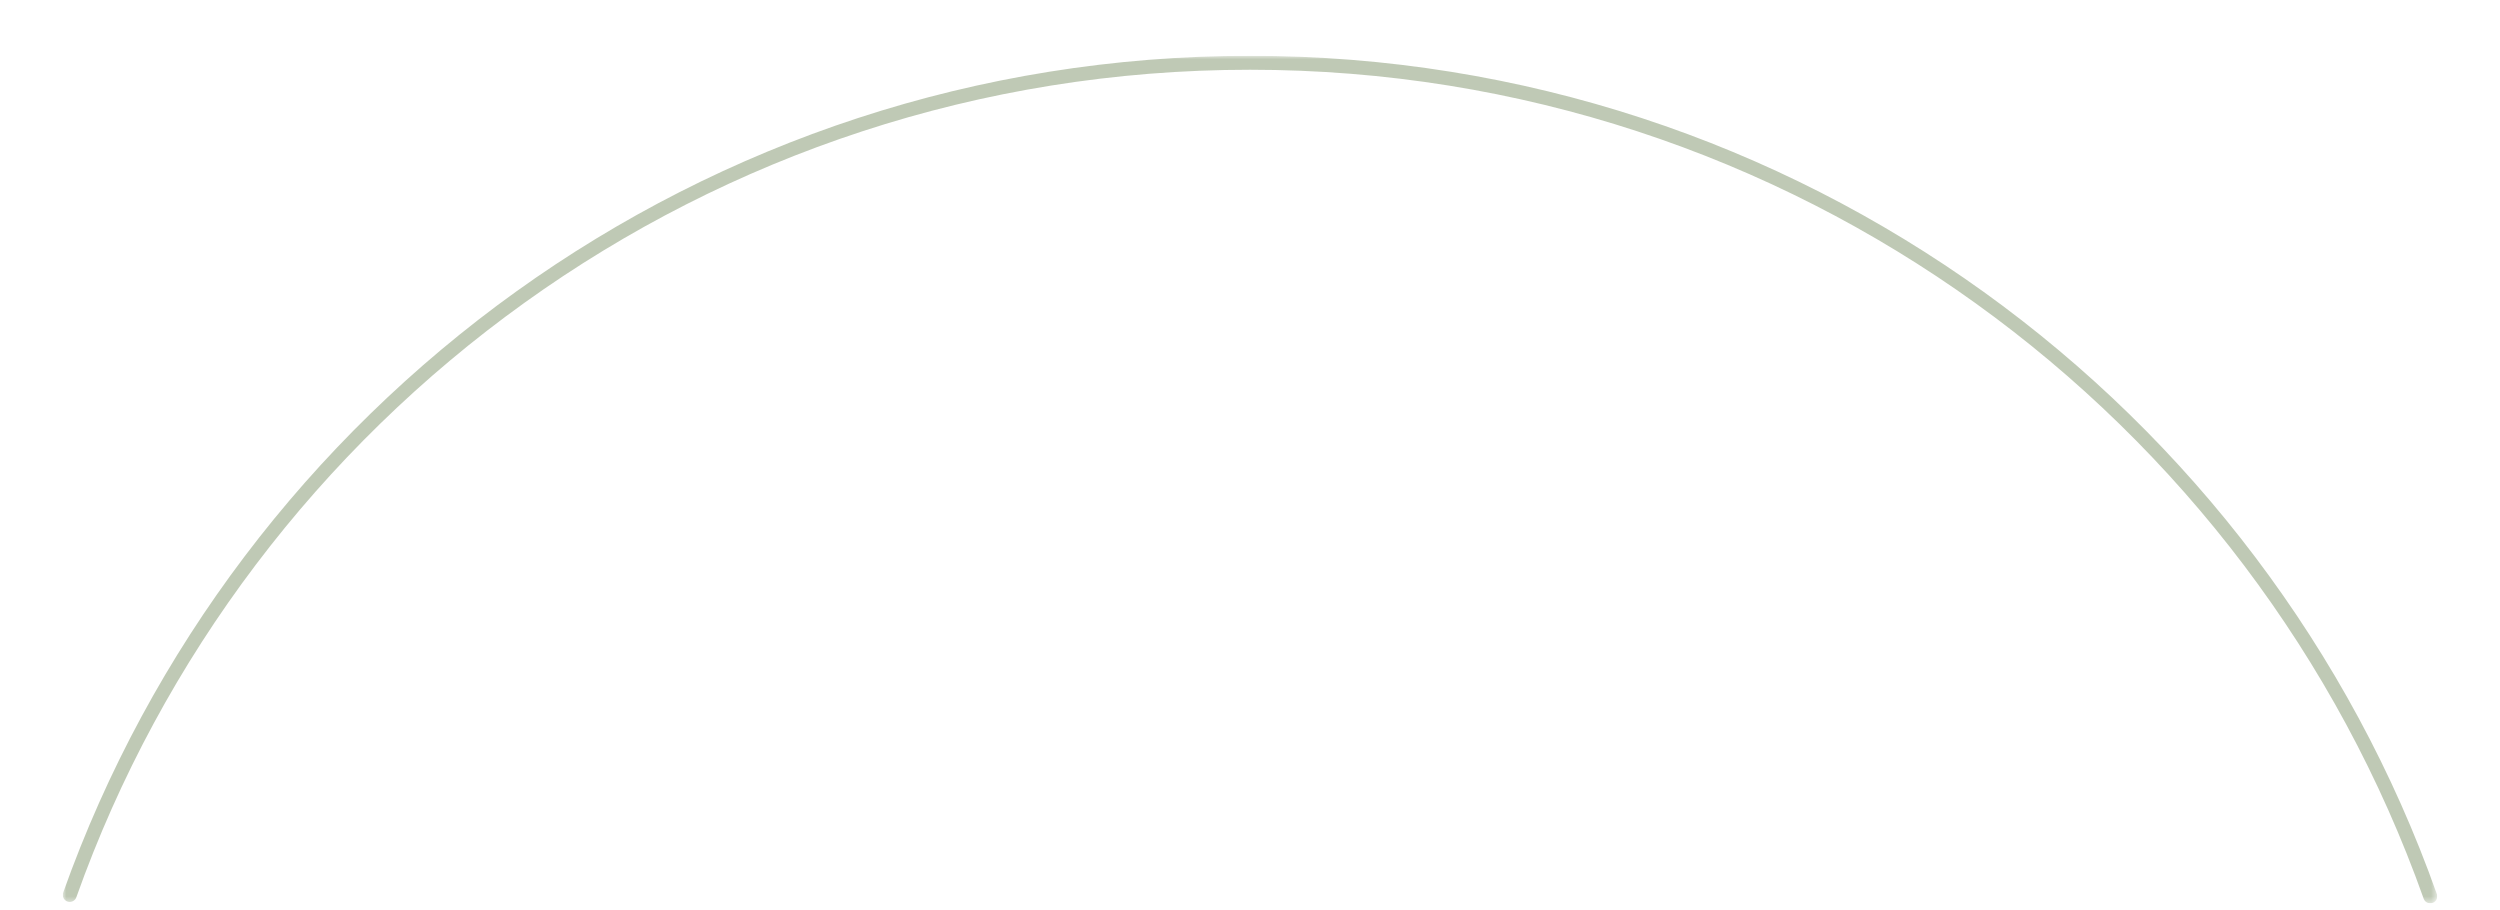 <?xml version="1.0" encoding="UTF-8"?>
<svg xmlns="http://www.w3.org/2000/svg" xmlns:xlink="http://www.w3.org/1999/xlink" version="1.1" viewBox="0 0 358.4 130.5">
  <defs>
    <style>
      .cls-1, .cls-2 {
        fill: none;
      }

      .cls-3 {
        mask: url(#mask);
      }

      .cls-4 {
        filter: url(#luminosity-noclip);
      }

      .cls-5 {
        clip-path: url(#clippath-1);
      }

      .cls-2 {
        stroke: #bfc9b5;
        stroke-linecap: round;
        stroke-width: 2px;
      }

      .cls-6 {
        fill: url(#Degradado_sin_nombre_2);
      }

      .cls-7 {
        clip-path: url(#clippath);
      }
    </style>
    <clipPath id="clippath">
      <rect class="cls-1" x="9" y="8" width="340.4" height="121.5"/>
    </clipPath>
    <filter id="luminosity-noclip" x="0" y="0" width="358.4" height="130.5" color-interpolation-filters="sRGB" filterUnits="userSpaceOnUse">
      <feFlood flood-color="#fff" result="bg"/>
      <feBlend in="SourceGraphic" in2="bg"/>
    </filter>
    <linearGradient id="Degradado_sin_nombre_2" data-name="Degradado sin nombre 2" x1="32.2" y1="347.4" x2="33.2" y2="347.4" gradientTransform="translate(-17609.4 -1587) rotate(90) scale(51.2 -51.2)" gradientUnits="userSpaceOnUse">
      <stop offset="0" stop-color="#fff"/>
      <stop offset="1" stop-color="#000"/>
    </linearGradient>
    <mask id="mask" x="0" y="0" width="358.4" height="130.5" maskUnits="userSpaceOnUse">
      <g class="cls-4">
        <rect class="cls-6" x="9" y="8" width="340.4" height="121.5"/>
      </g>
    </mask>
    <clipPath id="clippath-1">
      <rect class="cls-1" width="358.4" height="130.5"/>
    </clipPath>
  </defs>
  <!-- Generator: Adobe Illustrator 28.7.1, SVG Export Plug-In . SVG Version: 1.2.0 Build 142)  -->
  <g>
    <g id="Capa_1">
      <g class="cls-7">
        <g class="cls-3">
          <g class="cls-5">
            <path class="cls-2" d="M348.4,128.5C323.7,58.9,257.2,9,179.2,9S34.7,58.8,10,128.3"/>
          </g>
        </g>
      </g>
    </g>
  </g>
</svg>